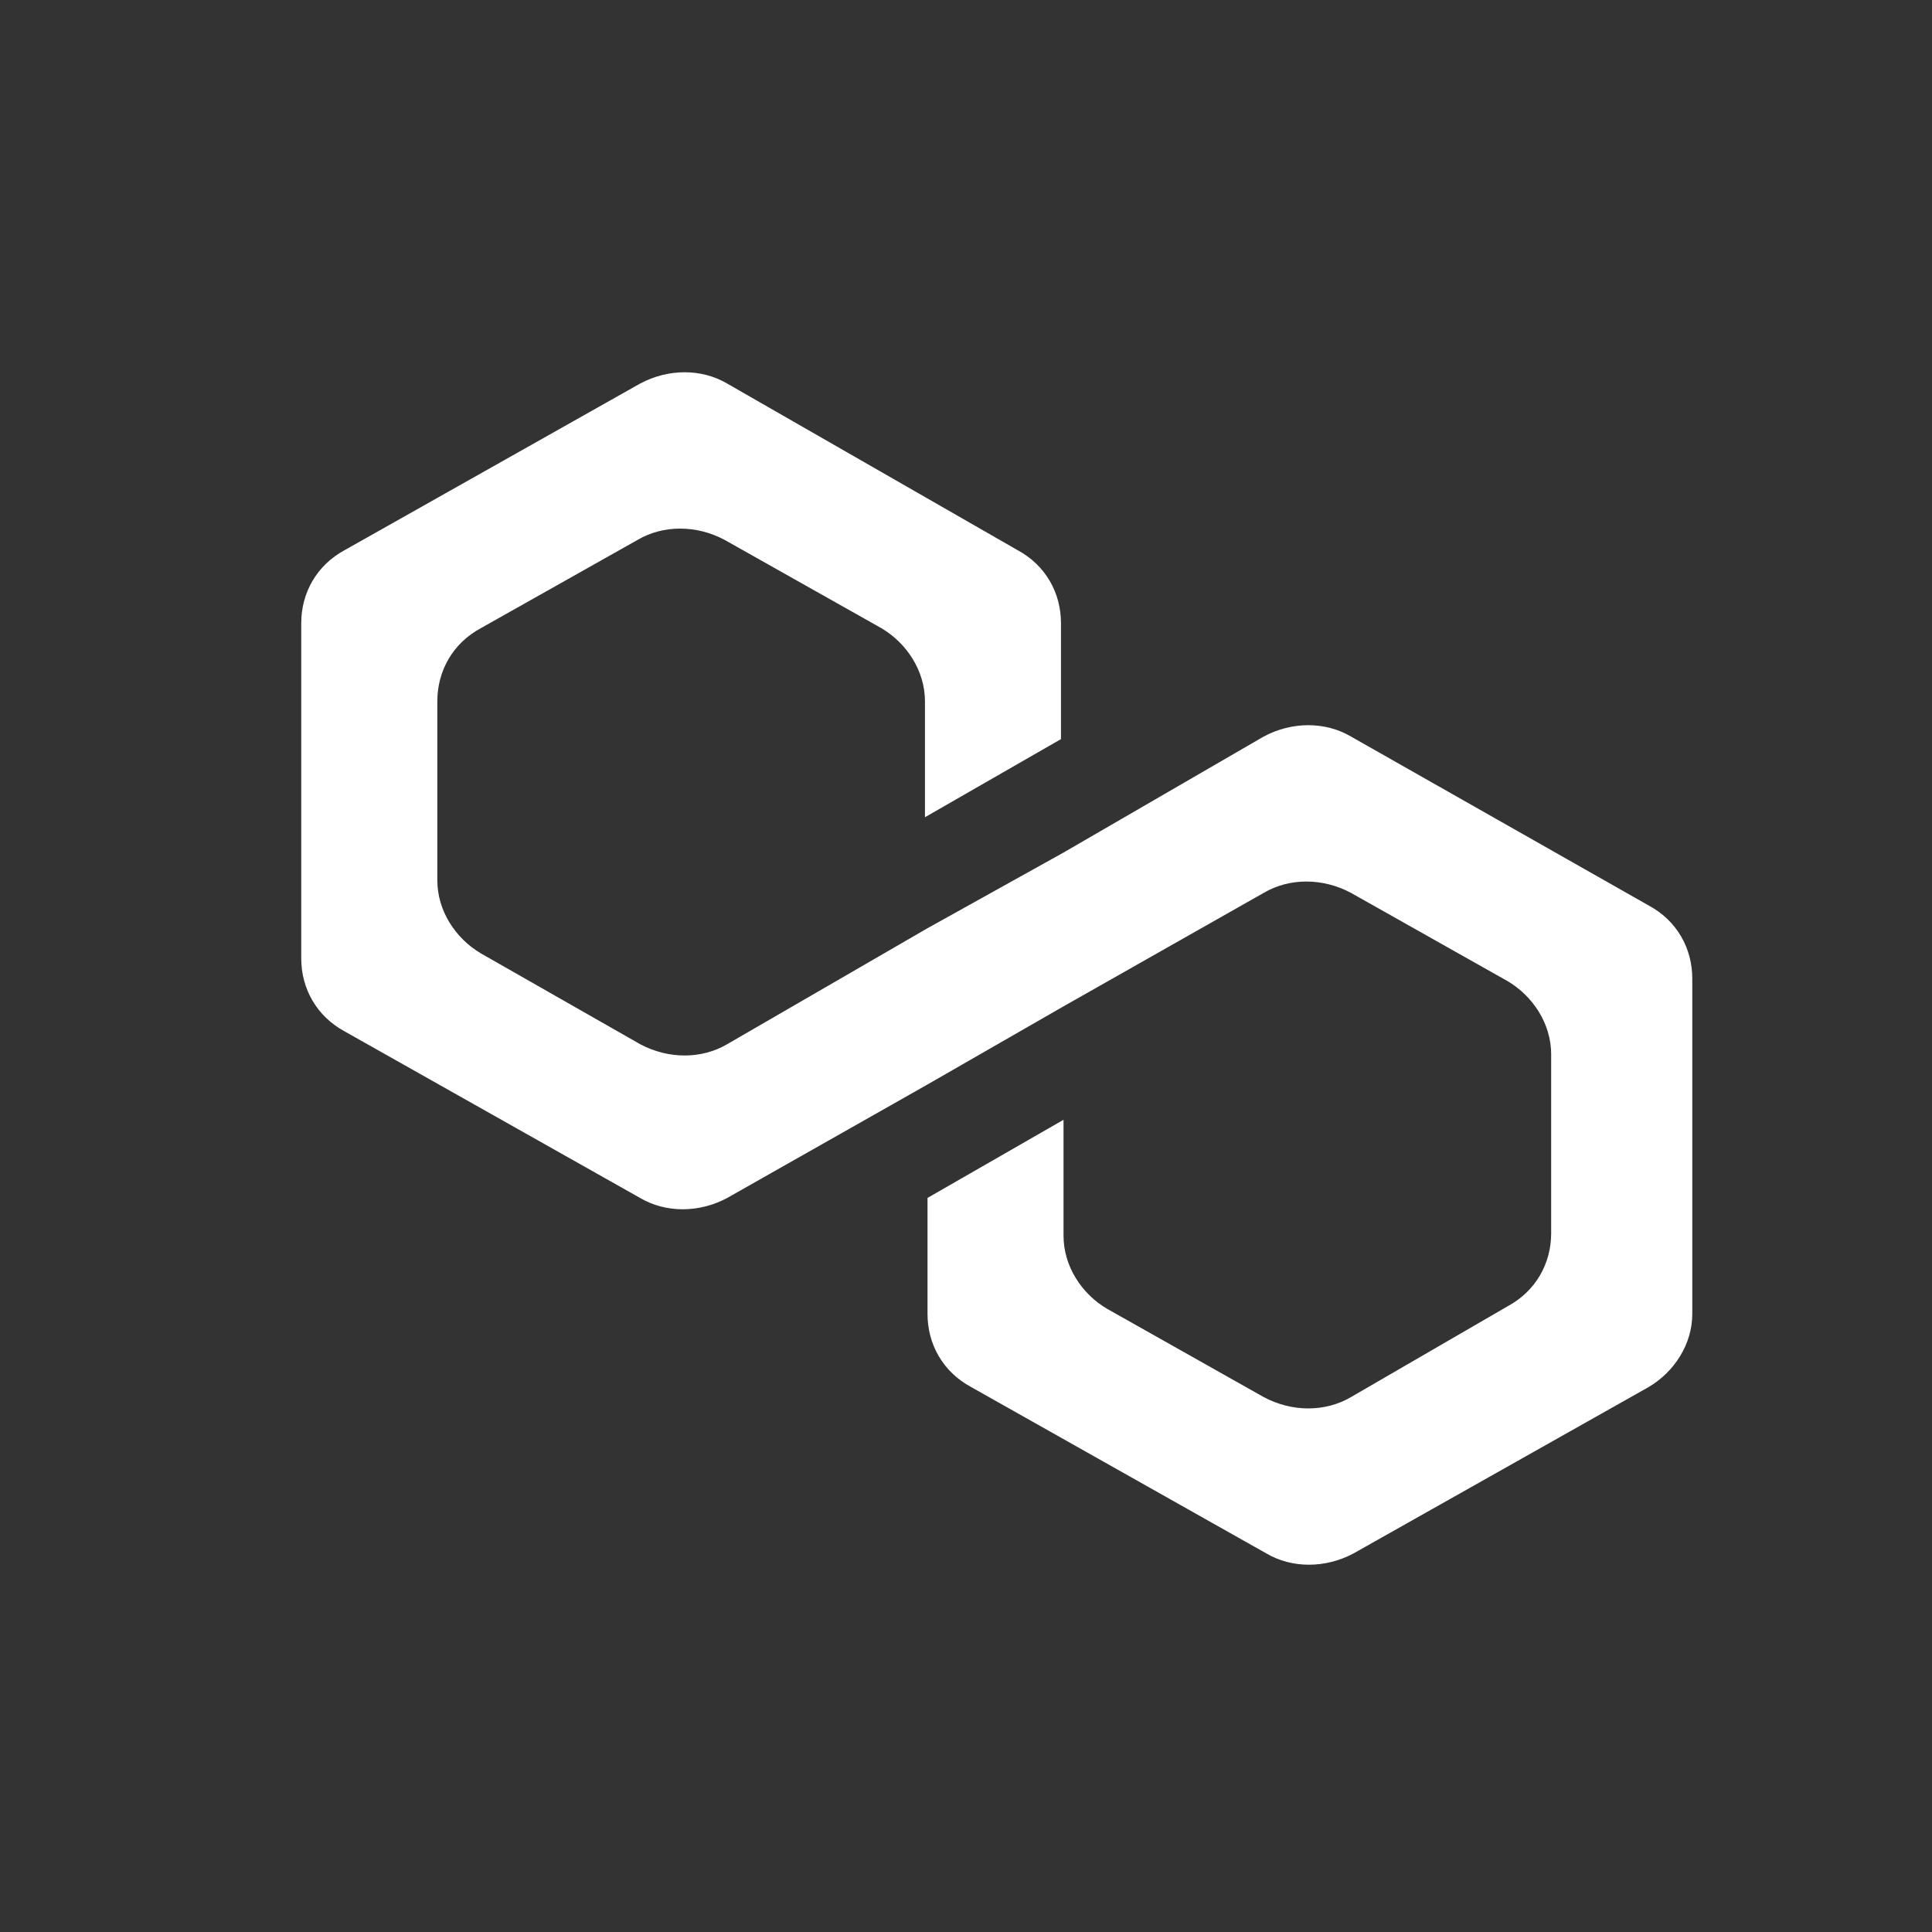 <svg width="25" height="25" viewBox="0 0 25 25" fill="none" xmlns="http://www.w3.org/2000/svg">
<rect x="0" y="0" width="25" height="25" fill="#333333" stroke="none"/>
<path d="M17.482 9.531C17.149 9.335 16.718 9.335 16.352 9.531L13.762 11.032L12.002 12.011L9.411 13.511C9.079 13.707 8.648 13.707 8.282 13.511L6.223 12.337C5.891 12.141 5.659 11.782 5.659 11.391V9.075C5.659 8.683 5.858 8.324 6.223 8.128L8.249 6.987C8.581 6.791 9.013 6.791 9.378 6.987L11.404 8.128C11.736 8.324 11.969 8.683 11.969 9.075V10.575L13.729 9.564V8.063C13.729 7.672 13.53 7.313 13.164 7.117L9.411 4.964C9.079 4.768 8.648 4.768 8.282 4.964L4.463 7.117C4.098 7.313 3.898 7.672 3.898 8.063V12.402C3.898 12.793 4.098 13.152 4.463 13.348L8.282 15.501C8.614 15.697 9.046 15.697 9.411 15.501L12.002 14.033L13.762 13.022L16.352 11.554C16.684 11.358 17.116 11.358 17.482 11.554L19.507 12.695C19.839 12.891 20.072 13.25 20.072 13.642V15.958C20.072 16.349 19.873 16.708 19.507 16.904L17.482 18.078C17.149 18.274 16.718 18.274 16.352 18.078L14.326 16.936C13.994 16.741 13.762 16.382 13.762 15.99V14.49L12.002 15.501V17.002C12.002 17.393 12.201 17.752 12.566 17.948L16.386 20.101C16.718 20.296 17.149 20.296 17.515 20.101L21.334 17.948C21.666 17.752 21.898 17.393 21.898 17.002V12.663C21.898 12.271 21.699 11.913 21.334 11.717L17.482 9.531Z" fill="white"/>
</svg>

